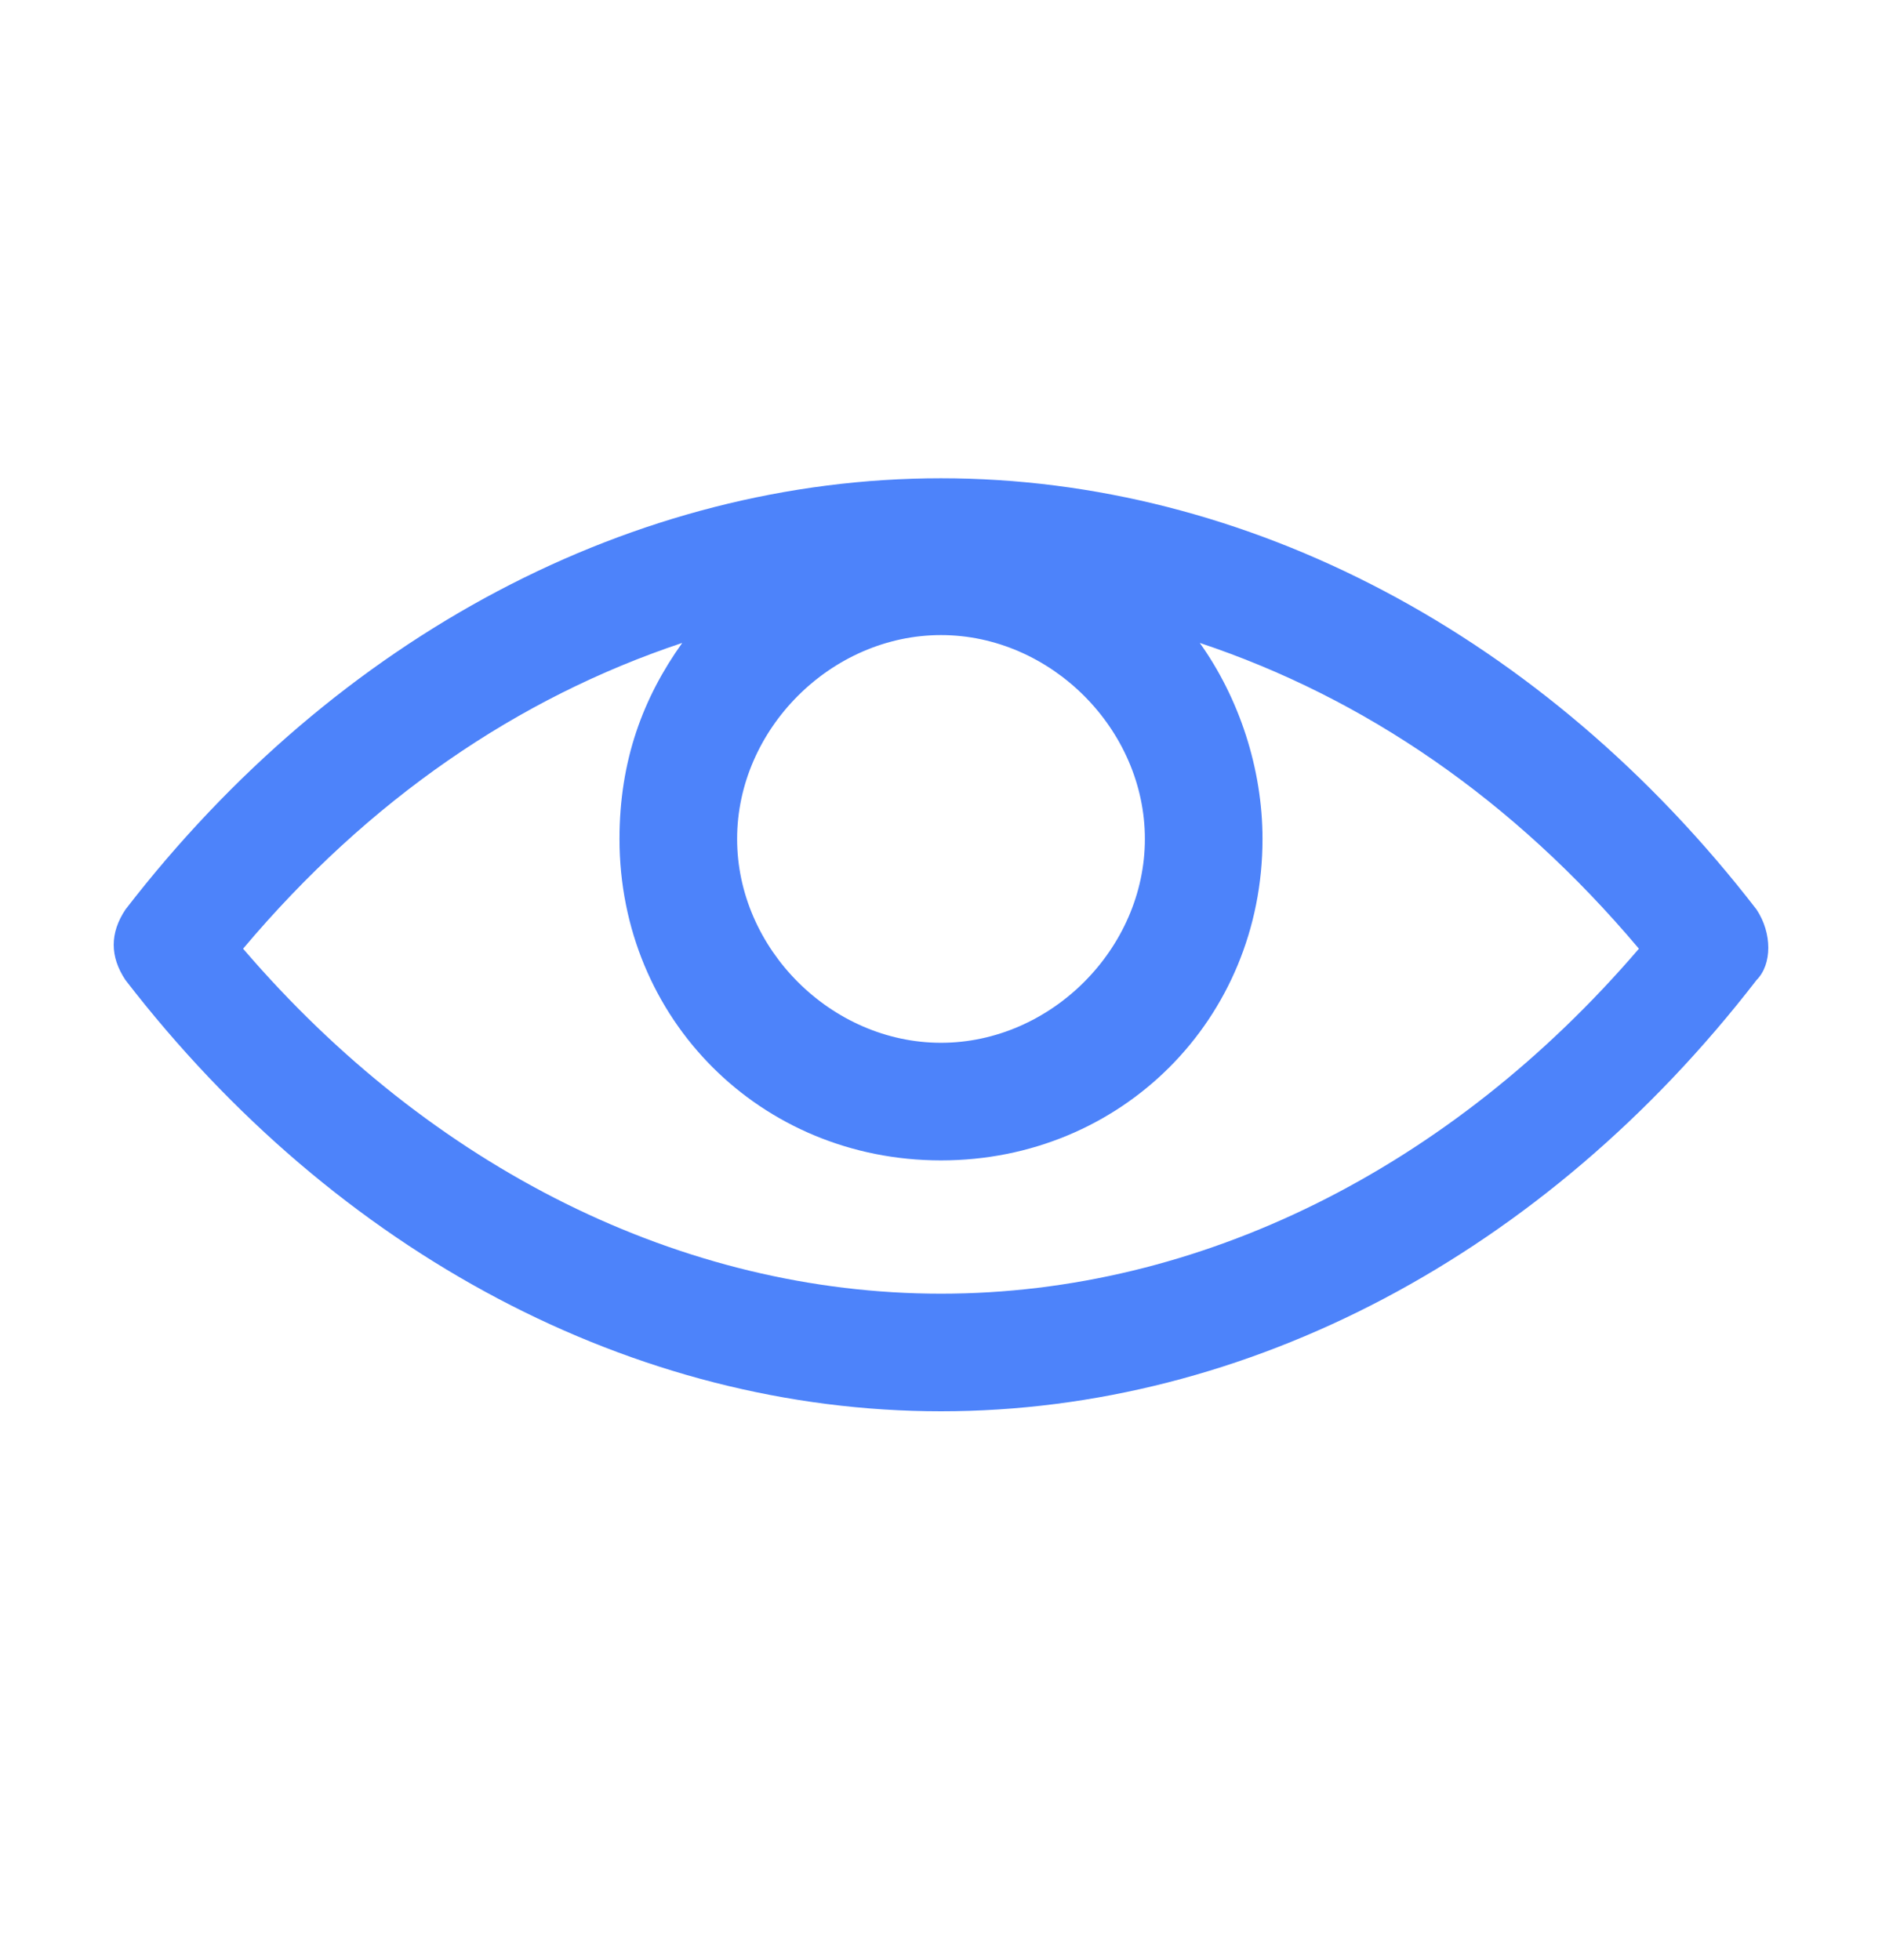 <?xml version="1.0" encoding="UTF-8"?>
<svg xmlns="http://www.w3.org/2000/svg" width="24" height="25" fill="#4d83fa" viewBox="0 0 24 25" data-library="gosweb_med" data-icon="eye" data-color="#4d83fa">
  <path d="M22.4,11.6C19.7,8.1,15.9,6.1,12,6.1s-7.7,2-10.4,5.5c-0.2,0.3-0.2,0.6,0,0.9C4.3,16,8.1,18,12,18   c3.9,0,7.7-2,10.4-5.5C22.6,12.3,22.6,11.9,22.4,11.6z M12,8.1c1.4,0,2.6,1.2,2.6,2.6s-1.2,2.6-2.6,2.6s-2.6-1.2-2.6-2.6   S10.6,8.1,12,8.1z M12,16.5c-3.3,0-6.5-1.6-8.9-4.4c1.6-1.9,3.5-3.2,5.6-3.9c-0.5,0.7-0.8,1.5-0.8,2.5c0,2.3,1.8,4.1,4.1,4.1   s4.1-1.8,4.1-4.1c0-0.9-0.3-1.8-0.8-2.5c2.1,0.7,4,2,5.6,3.9C18.5,14.9,15.3,16.5,12,16.5z"></path>
</svg>
